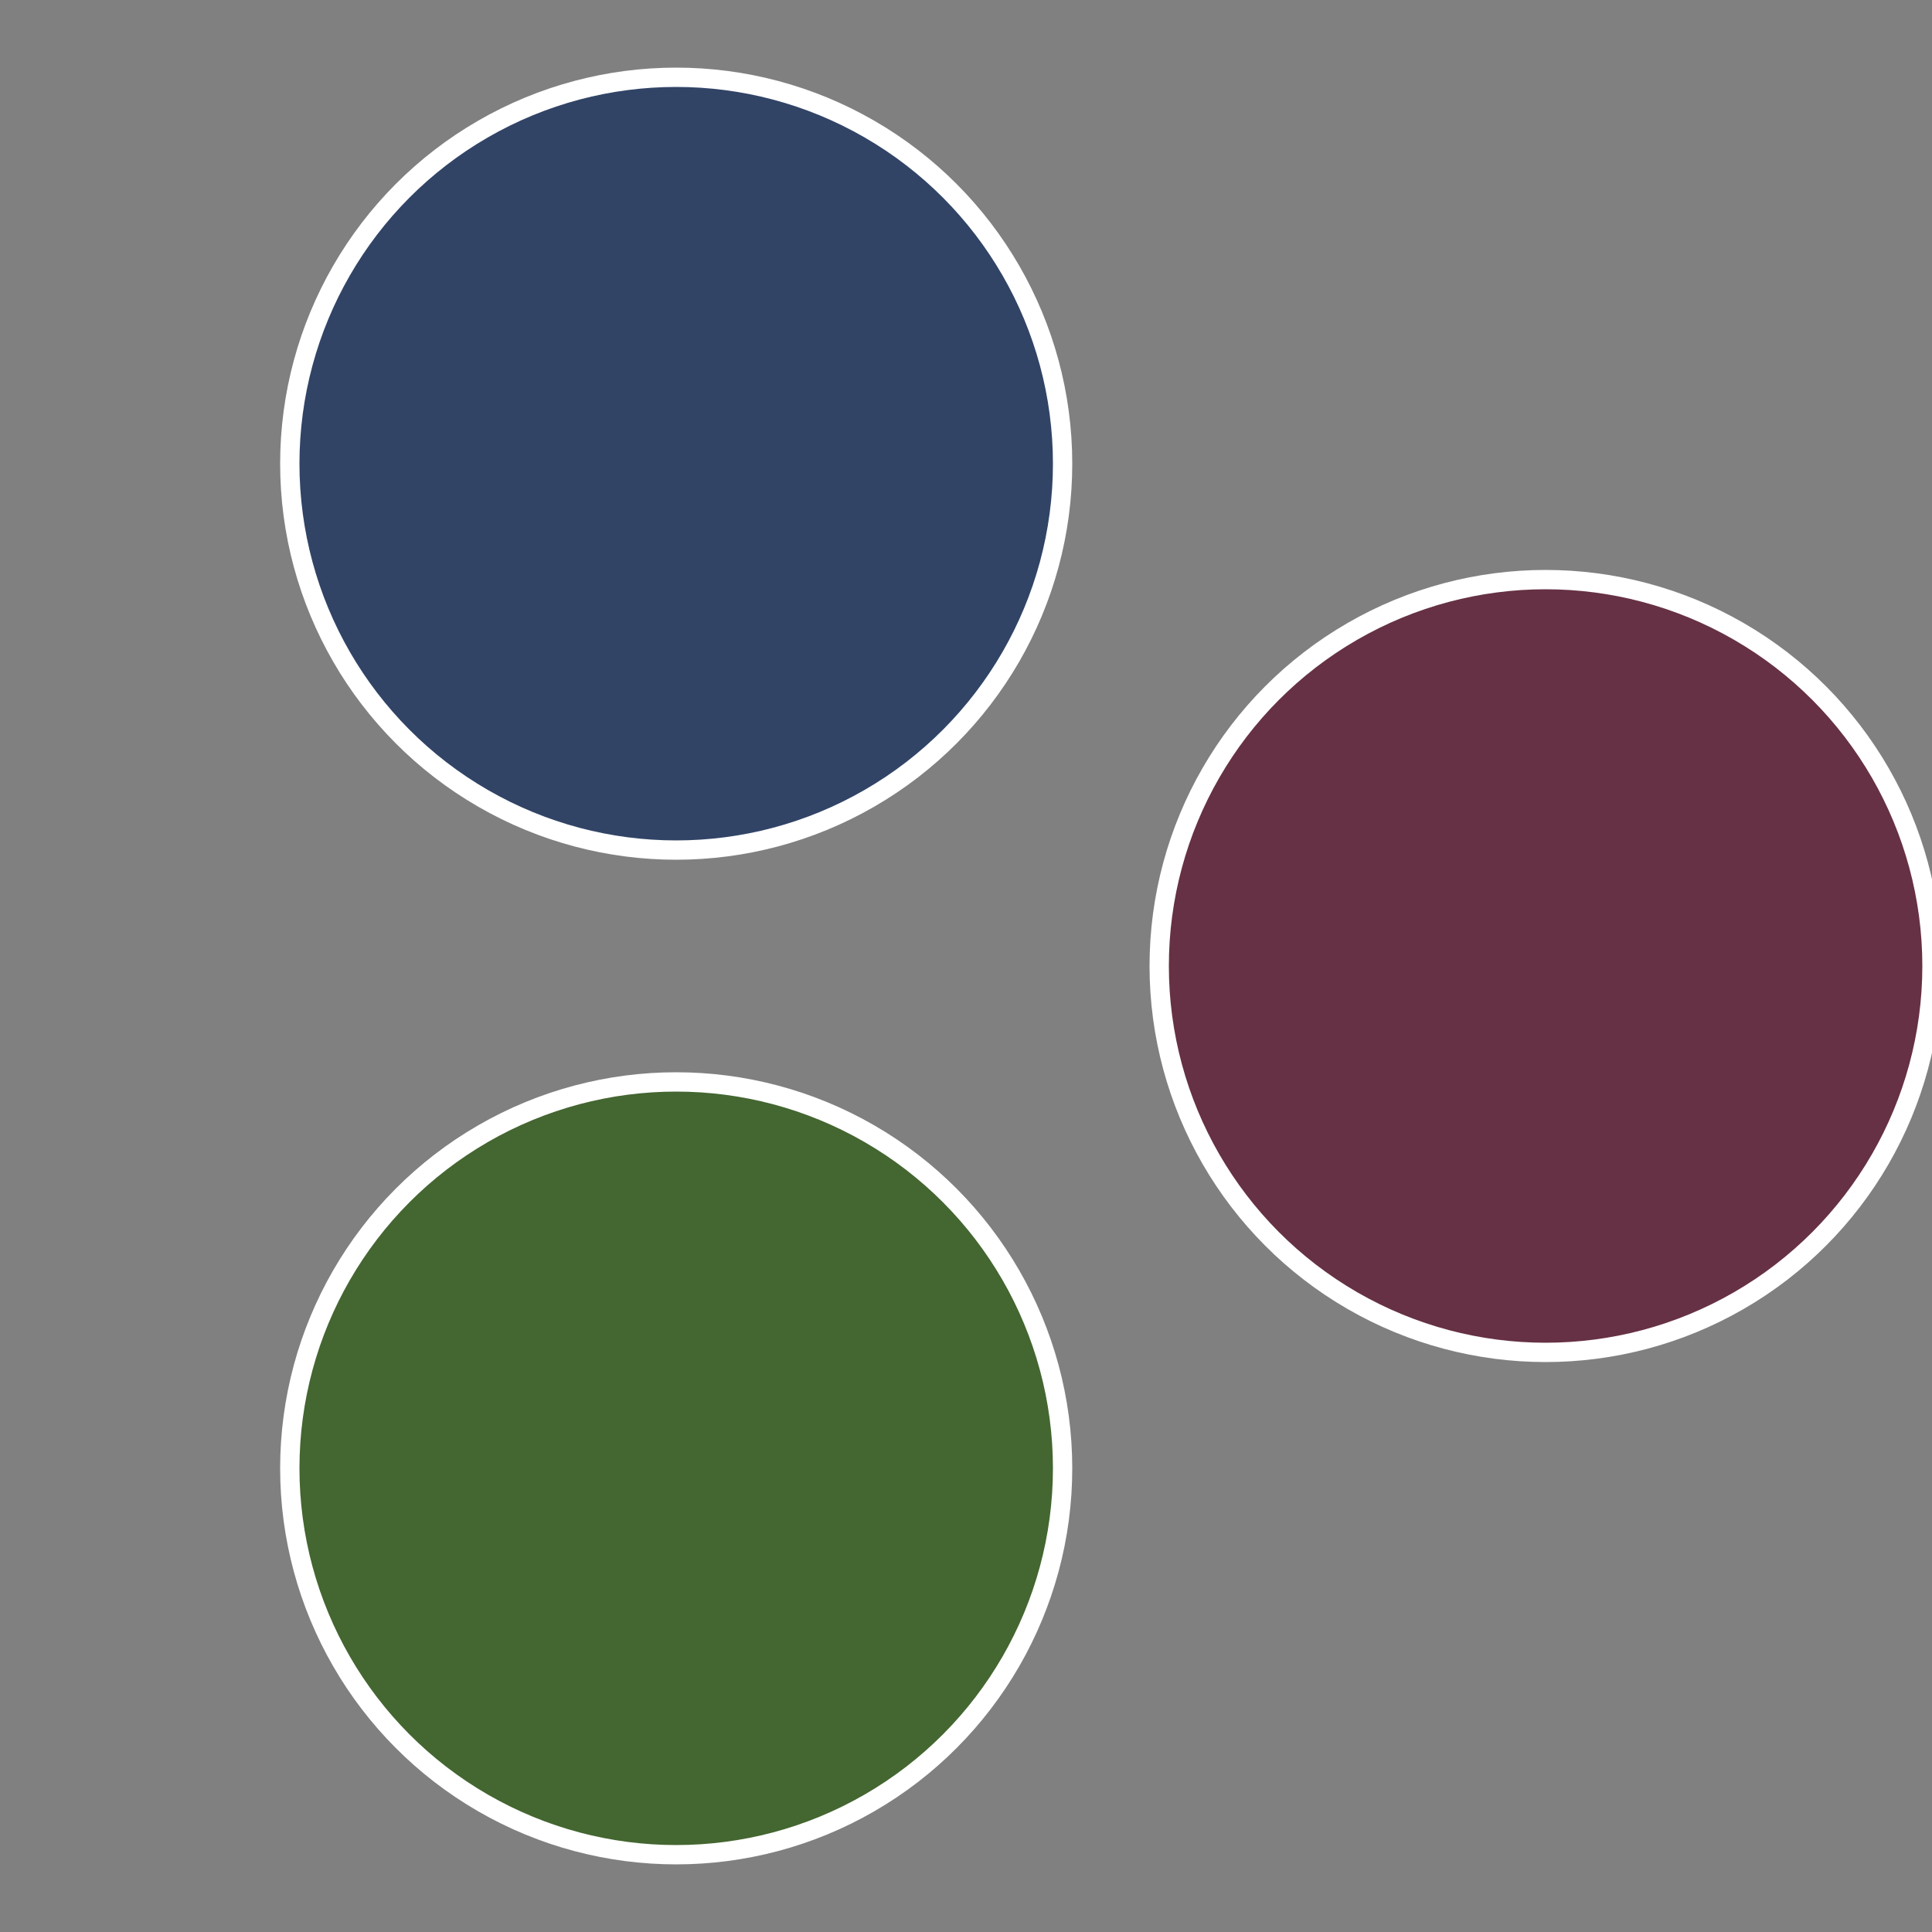 <?xml version="1.0" standalone="no"?>
<svg width="500" height="500" viewBox="-1 -1 2 2" xmlns="http://www.w3.org/2000/svg">
 
                <rect x="-1" y="-1" width="2" height="2" fill="#808080" stroke="none"/>
 
                <circle cx="0.6" cy="0" r="0.4" fill="#663144" stroke="#fff" stroke-width="1%" />
             
                <circle cx="-0.3" cy="0.52" r="0.4" fill="#446631" stroke="#fff" stroke-width="1%" />
             
                <circle cx="-0.3" cy="-0.52" r="0.4" fill="#314466" stroke="#fff" stroke-width="1%" />
            </svg>
